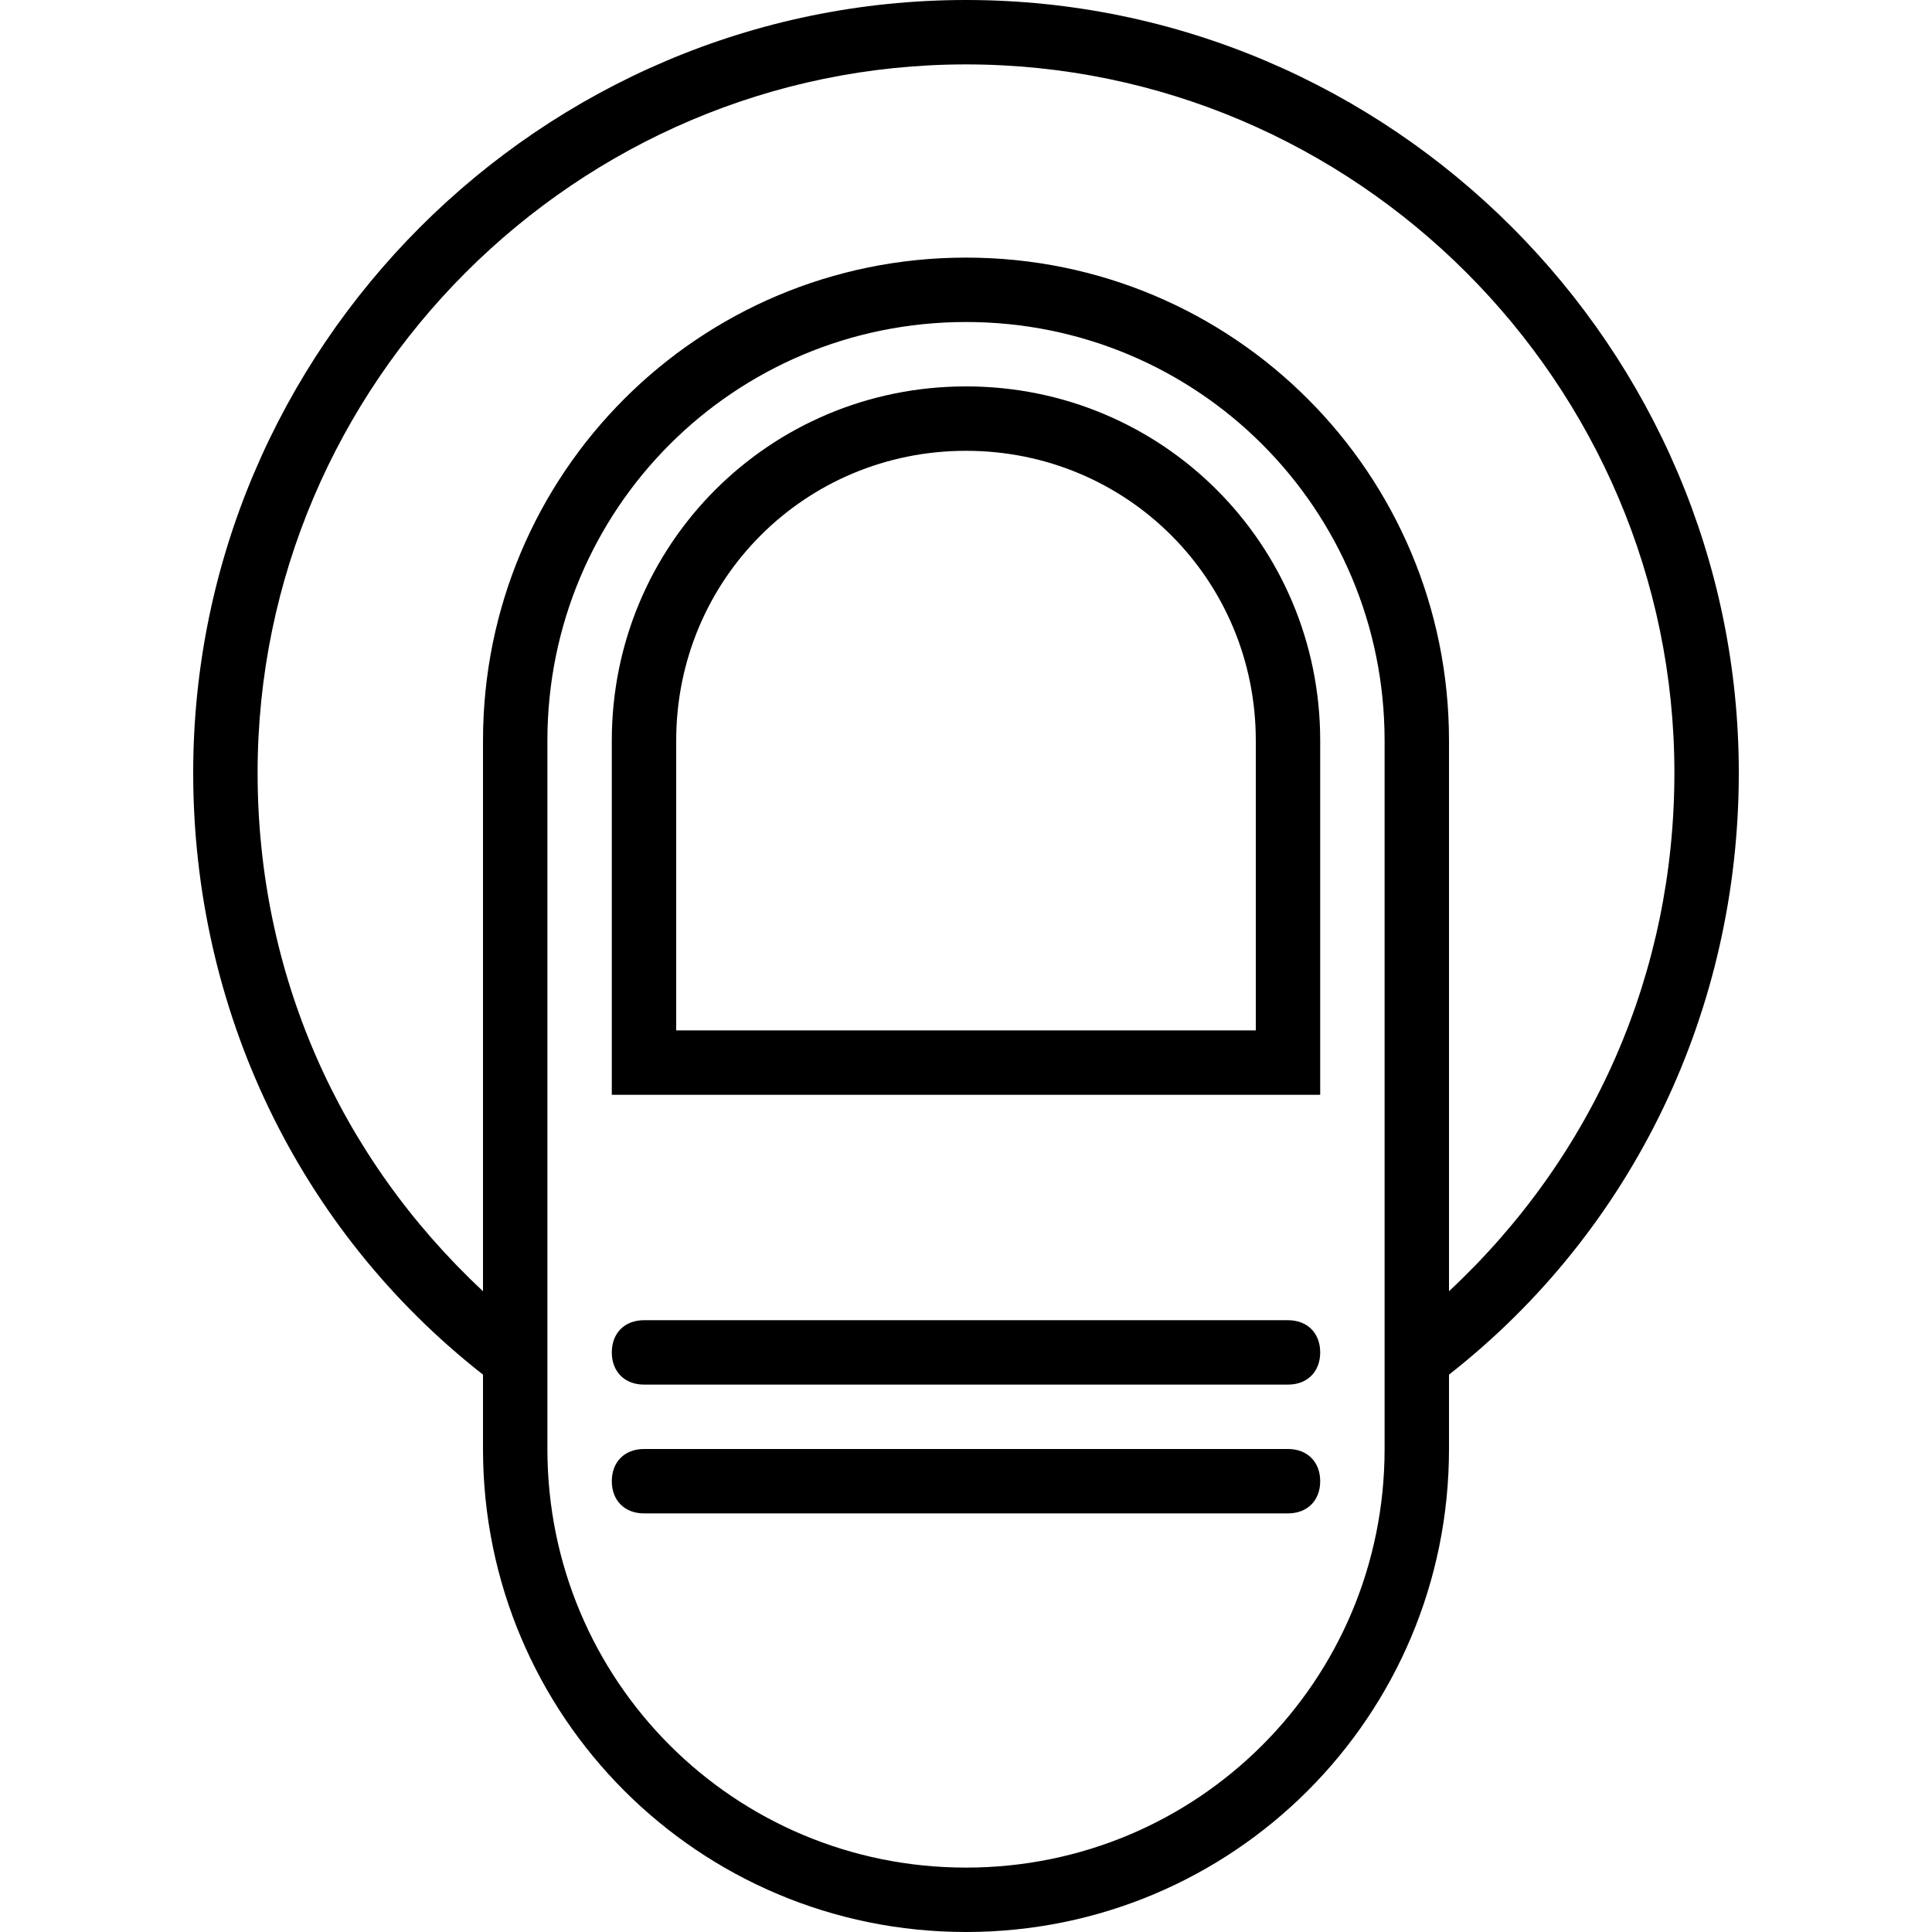 <?xml version="1.0" encoding="iso-8859-1"?>
<!-- Generator: Adobe Illustrator 19.0.0, SVG Export Plug-In . SVG Version: 6.00 Build 0)  -->
<svg version="1.1" id="Layer_1" xmlns="http://www.w3.org/2000/svg" xmlns:xlink="http://www.w3.org/1999/xlink" x="0px" y="0px"
	 viewBox="0 0 512 512" style="enable-background:new 0 0 512 512;" xml:space="preserve">
<g transform="translate(1 1)">
	<g>
		<g>
			<path d="M255,101.4c-52.053,0-93.867,41.813-93.867,93.867v93.867h187.733v-93.867C348.867,143.213,307.053,101.4,255,101.4z
				 M331.8,272.067H178.2v-76.8c0-42.667,34.133-76.8,76.8-76.8s76.8,34.133,76.8,76.8V272.067z"/>
			<path d="M340.333,348.867H169.667c-5.12,0-8.533,3.413-8.533,8.533s3.413,8.533,8.533,8.533h170.667
				c5.12,0,8.533-3.413,8.533-8.533S345.453,348.867,340.333,348.867z"/>
			<path d="M340.333,383H169.667c-5.12,0-8.533,3.413-8.533,8.533c0,5.12,3.413,8.533,8.533,8.533h170.667
				c5.12,0,8.533-3.413,8.533-8.533C348.867,386.413,345.453,383,340.333,383z"/>
			<path d="M459.8,203.8C459.8,91.16,367.64-1,255-1S50.2,91.16,50.2,203.8c0,62.558,27.734,121.027,76.8,159.493V383
				c0,70.827,57.173,128,128,128s128-57.173,128-128v-19.707C432.066,324.827,459.8,266.358,459.8,203.8z M365.933,383
				c0,61.44-49.493,110.933-110.933,110.933S144.067,444.44,144.067,383v-5.973v-181.76c0-61.44,49.493-110.933,110.933-110.933
				s110.933,49.493,110.933,110.933v181.76V383z M383,341.187v-145.92c0-70.827-57.173-128-128-128s-128,57.173-128,128v145.92
				c-38.4-35.84-59.733-84.48-59.733-137.387c0-103.253,84.48-187.733,187.733-187.733s187.733,84.48,187.733,187.733
				C442.733,256.707,421.4,305.347,383,341.187z"/>
		</g>
	</g>
</g>
<g>
</g>
<g>
</g>
<g>
</g>
<g>
</g>
<g>
</g>
<g>
</g>
<g>
</g>
<g>
</g>
<g>
</g>
<g>
</g>
<g>
</g>
<g>
</g>
<g>
</g>
<g>
</g>
<g>
</g>
</svg>
